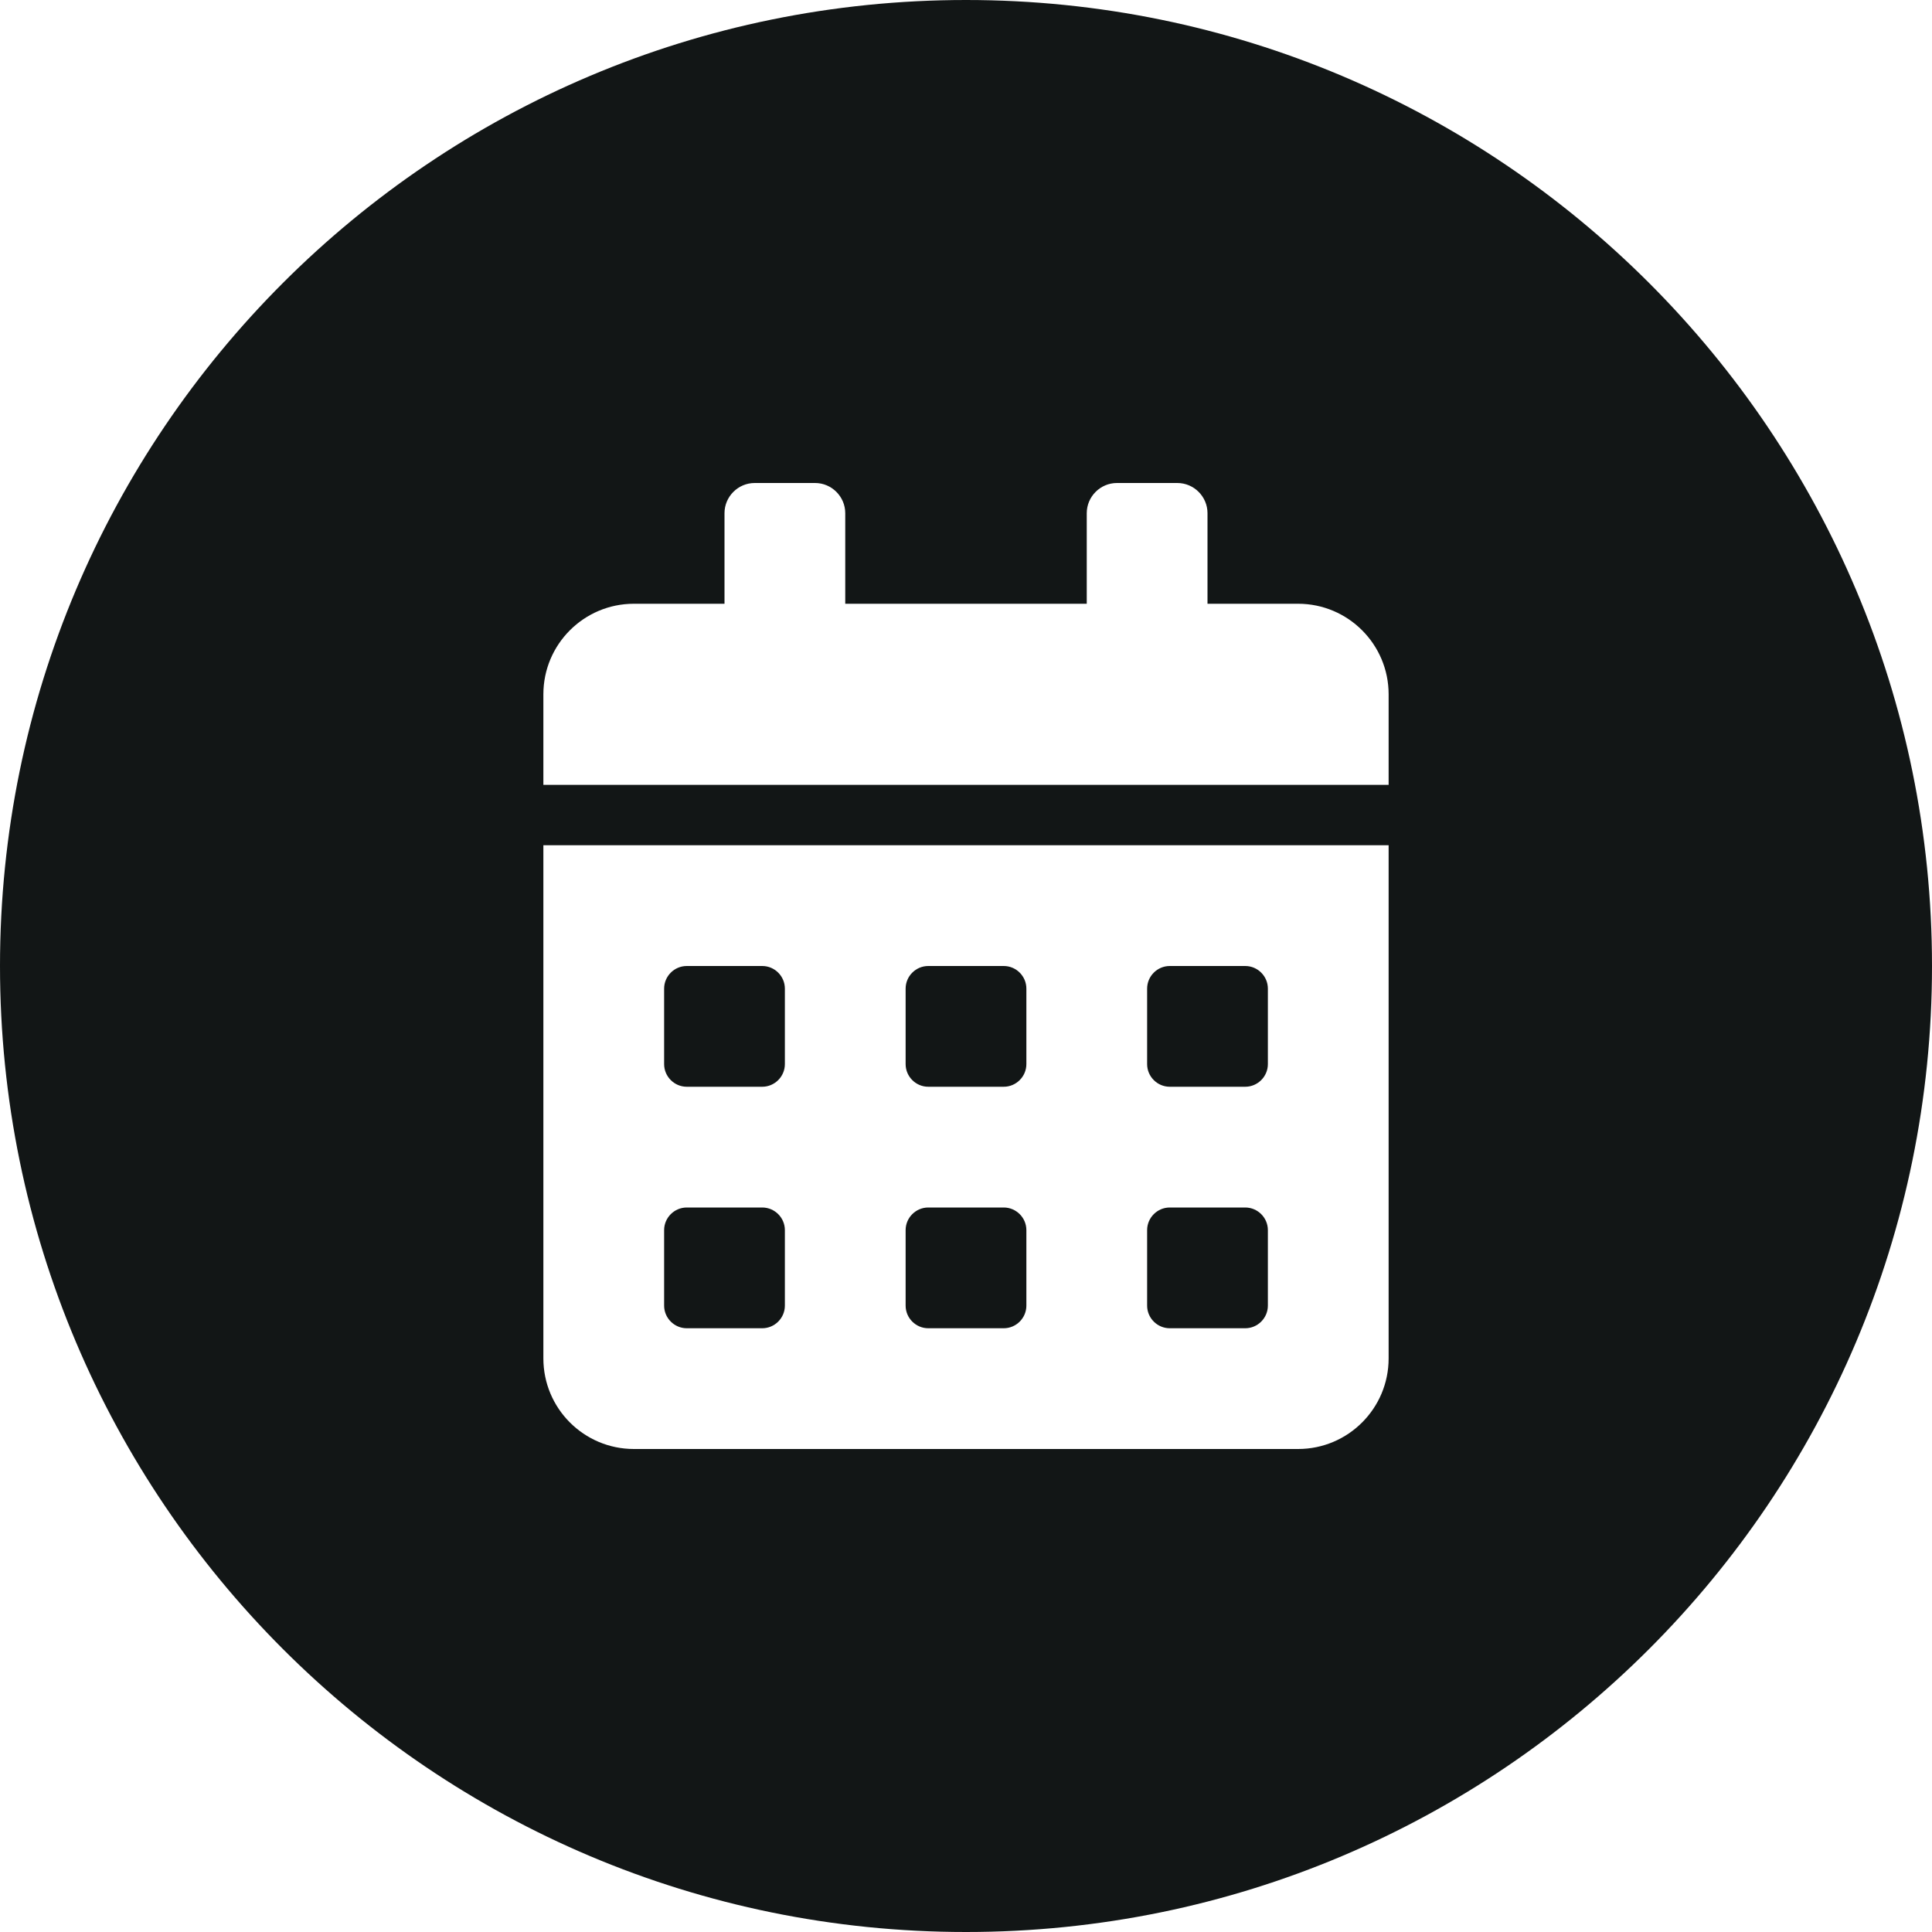 <svg width="144" height="144" viewBox="0 0 144 144" fill="none" xmlns="http://www.w3.org/2000/svg">
<path fill-rule="evenodd" clip-rule="evenodd" d="M72 144C111.765 144 144 111.764 144 72C144 32.236 111.765 0 72 0C32.236 0 0 32.236 0 72C0 111.764 32.236 144 72 144ZM47.25 108C43.523 108 40.5 104.977 40.5 101.25V63H103.5V101.25C103.5 104.977 100.477 108 96.75 108H47.25ZM87.188 72C86.259 72 85.5 72.759 85.5 73.688V79.312C85.5 80.241 86.259 81 87.188 81H92.812C93.741 81 94.5 80.241 94.5 79.312V73.688C94.5 72.759 93.741 72 92.812 72H87.188ZM87.188 90C86.259 90 85.5 90.759 85.5 91.688V97.312C85.5 98.241 86.259 99 87.188 99H92.812C93.741 99 94.5 98.241 94.5 97.312V91.688C94.5 90.759 93.741 90 92.812 90H87.188ZM69.188 72C68.259 72 67.5 72.759 67.5 73.688V79.312C67.5 80.241 68.259 81 69.188 81H74.812C75.741 81 76.5 80.241 76.5 79.312V73.688C76.5 72.759 75.741 72 74.812 72H69.188ZM69.188 90C68.259 90 67.5 90.759 67.5 91.688V97.312C67.5 98.241 68.259 99 69.188 99H74.812C75.741 99 76.5 98.241 76.5 97.312V91.688C76.5 90.759 75.741 90 74.812 90H69.188ZM51.188 72C50.259 72 49.5 72.759 49.5 73.688V79.312C49.5 80.241 50.259 81 51.188 81H56.812C57.741 81 58.5 80.241 58.5 79.312V73.688C58.5 72.759 57.741 72 56.812 72H51.188ZM51.188 90C50.259 90 49.5 90.759 49.5 91.688V97.312C49.5 98.241 50.259 99 51.188 99H56.812C57.741 99 58.5 98.241 58.5 97.312V91.688C58.5 90.759 57.741 90 56.812 90H51.188ZM90 45H96.75C100.477 45 103.5 48.023 103.5 51.75V58.5H40.5V51.75C40.5 48.023 43.523 45 47.25 45H54V38.25C54 37.013 55.013 36 56.25 36H60.75C61.987 36 63 37.013 63 38.25V45H81V38.25C81 37.013 82.013 36 83.25 36H87.75C88.987 36 90 37.013 90 38.25V45Z" fill="#121616"/>
</svg>
